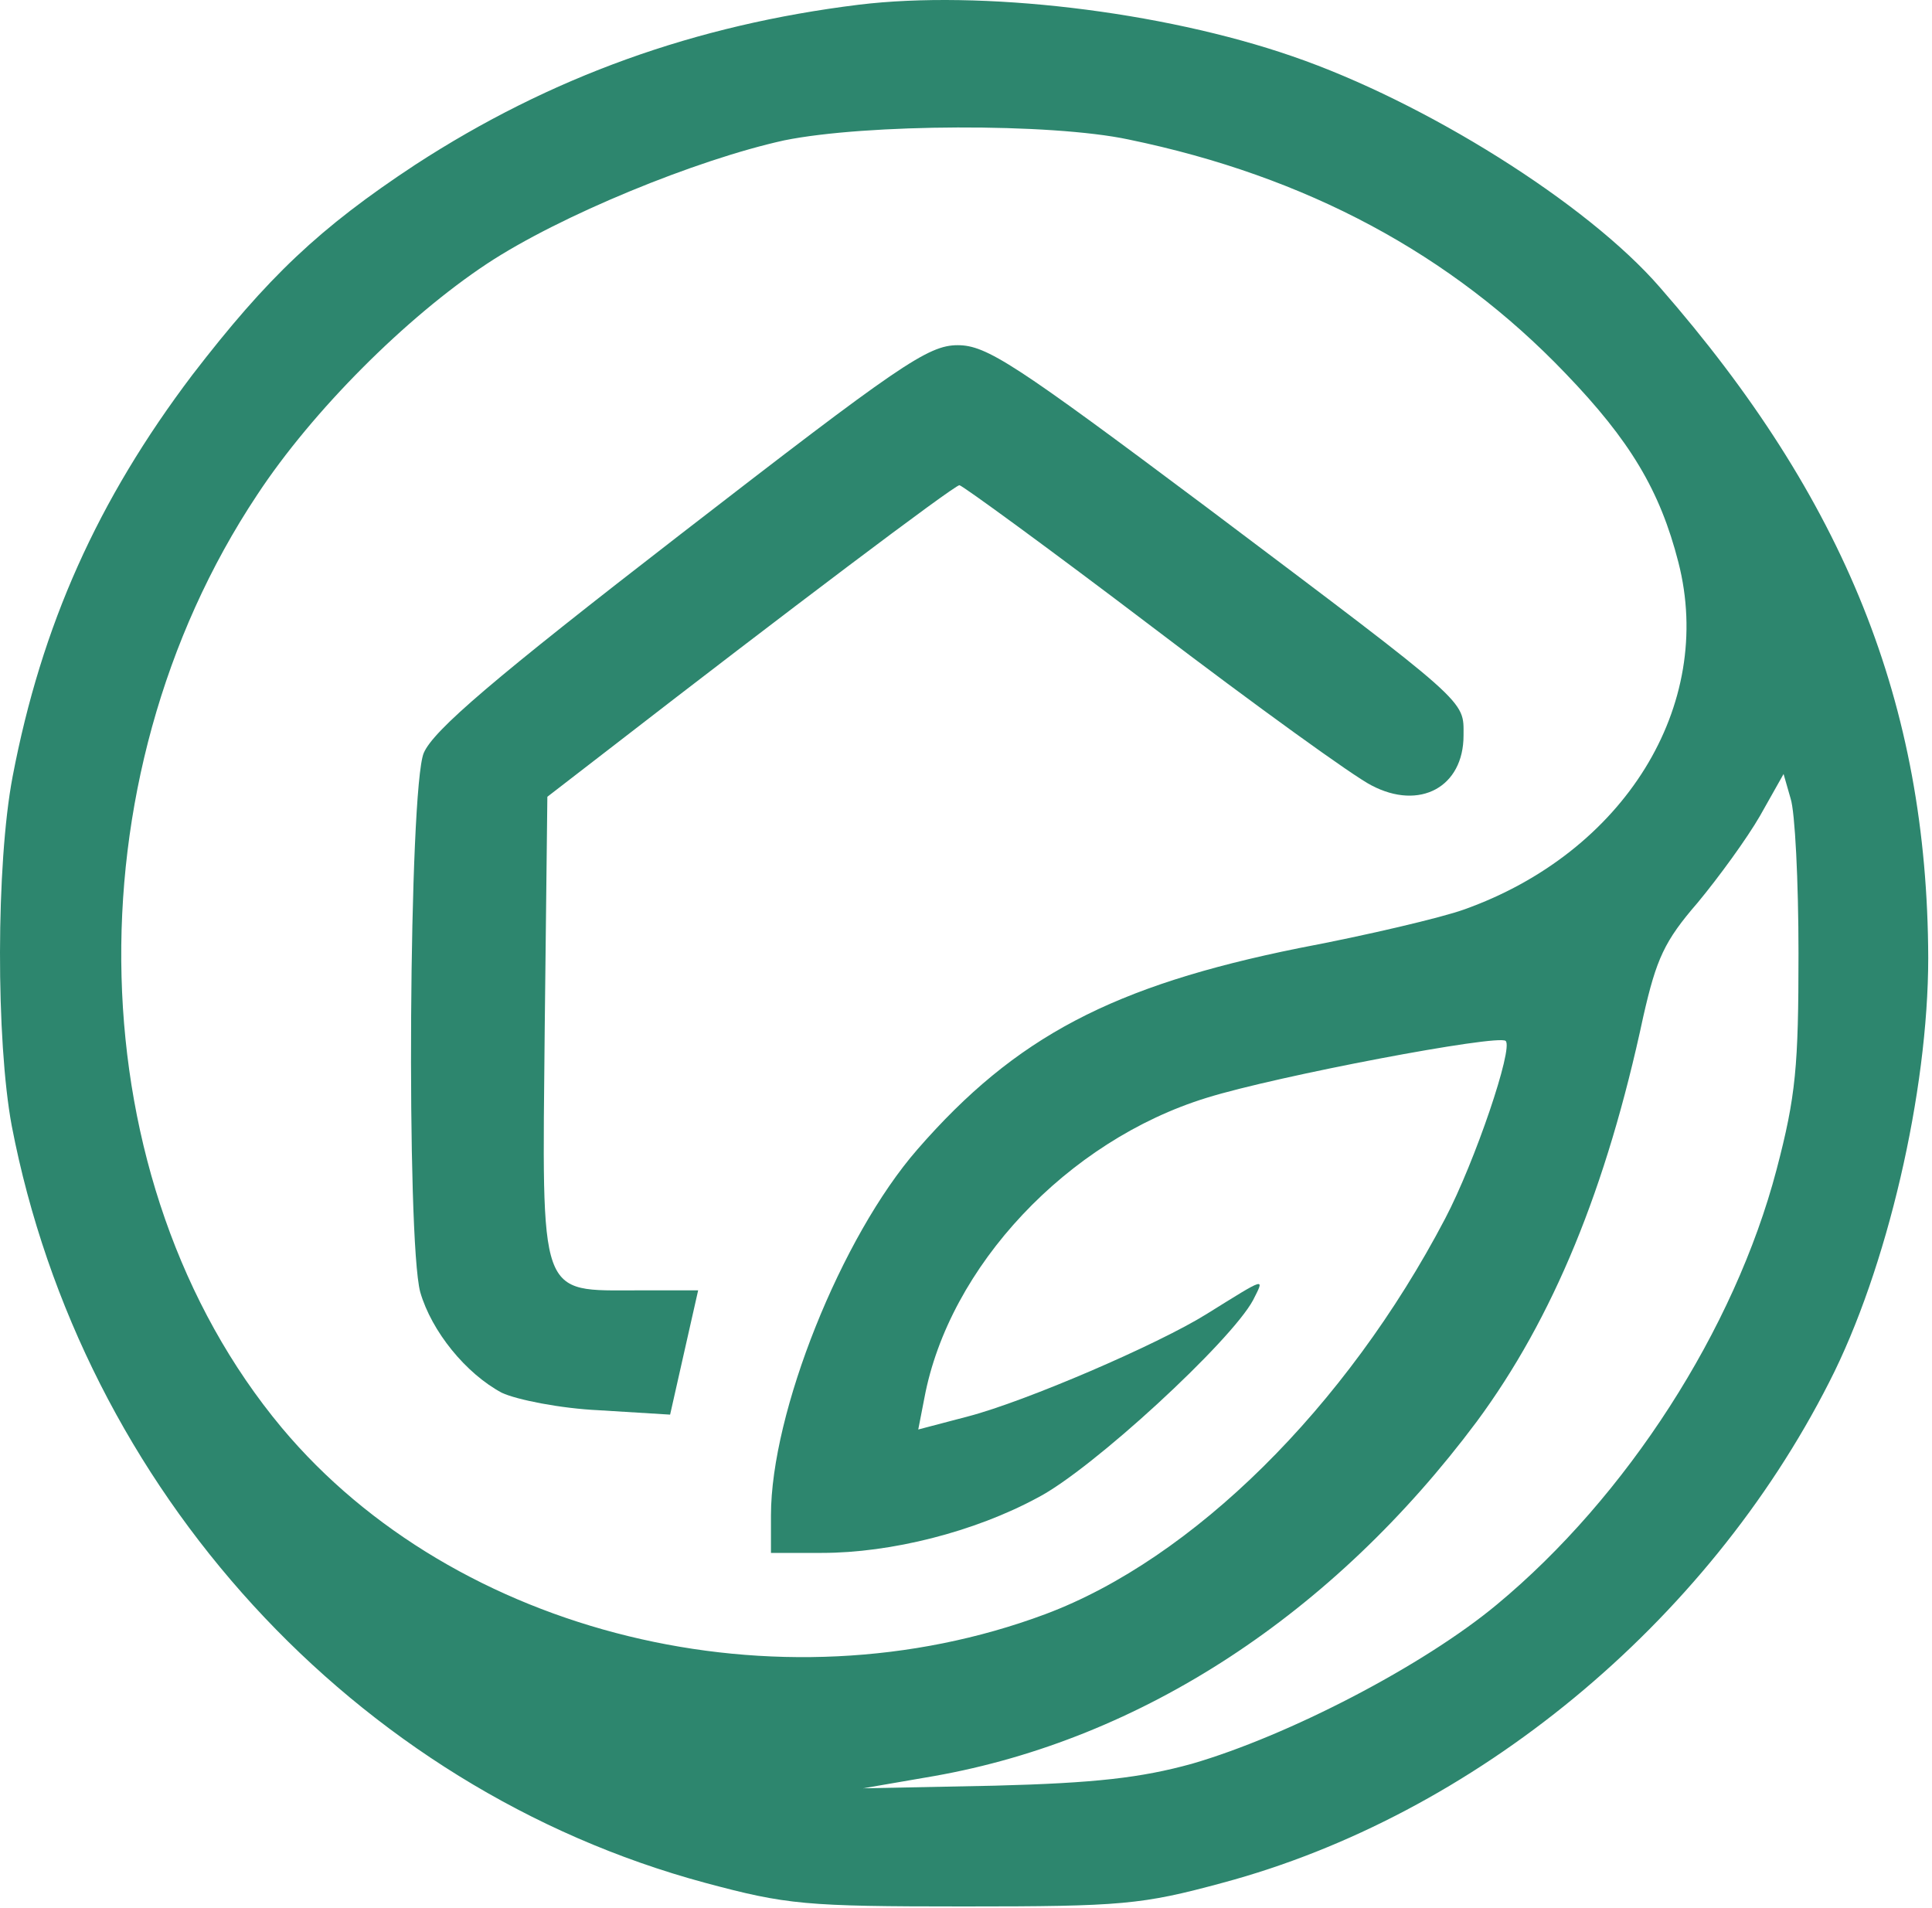 <svg width="80" height="79" viewBox="0 0 80 79" fill="none" xmlns="http://www.w3.org/2000/svg">
<path d="M35.554 0.196C28.802 1.03 22.812 3.168 17.185 6.828C13.228 9.437 11.086 11.467 7.964 15.525C4.043 20.708 1.72 25.89 0.522 32.159C-0.168 35.783 -0.168 43.104 0.486 46.619C3.39 61.694 14.68 74.052 29.201 77.966C32.578 78.872 33.34 78.944 39.911 78.944C46.446 78.944 47.28 78.872 50.62 77.966C61.039 75.175 70.66 67.239 75.742 57.237C78.138 52.562 79.844 45.206 79.844 39.661C79.808 29.151 76.396 20.671 68.736 11.902C65.722 8.422 59.006 4.219 53.525 2.334C48.079 0.45 40.601 -0.42 35.554 0.196ZM46.736 5.777C54.105 7.299 60.096 10.524 64.815 15.453C67.501 18.243 68.736 20.309 69.498 23.281C71.023 29.224 67.247 35.312 60.604 37.668C59.696 37.994 56.647 38.719 53.779 39.262C46.082 40.821 42.053 42.922 37.987 47.597C34.828 51.221 31.924 58.505 31.924 62.745V64.304H34.03C36.898 64.304 40.346 63.434 42.96 62.02C45.211 60.861 50.983 55.534 51.891 53.83C52.363 52.888 52.472 52.852 49.967 54.41C47.934 55.679 42.452 58.034 40.092 58.65L38.023 59.194L38.277 57.889C39.294 52.453 44.195 47.235 49.967 45.459C52.871 44.553 62.056 42.814 62.346 43.104C62.673 43.394 61.076 48.105 59.841 50.46C55.739 58.288 49.386 64.557 43.287 66.84C32.215 70.972 18.855 67.71 11.667 59.121C3.208 48.974 2.773 32.34 10.65 20.49C12.938 17.011 16.822 13.134 20.162 10.923C23.175 8.93 28.838 6.611 32.469 5.813C35.845 5.125 43.505 5.088 46.736 5.777ZM74.472 39.48C74.472 44.154 74.363 45.387 73.564 48.431C71.821 55.063 67.356 61.984 61.983 66.442C58.934 68.978 53.343 71.878 49.35 73.037C47.244 73.617 45.356 73.835 41.181 73.943L35.736 74.052L38.677 73.545C47.28 72.023 55.194 66.84 61.148 58.868C64.307 54.592 66.521 49.228 68.046 42.089C68.59 39.697 68.917 38.972 70.297 37.378C71.168 36.327 72.33 34.732 72.874 33.79L73.854 32.051L74.145 33.065C74.326 33.609 74.472 36.472 74.472 39.48Z" fill="#2D866E"/>
<path d="M28.183 22.121C20.451 28.101 17.946 30.239 17.546 31.181C16.929 32.667 16.82 51.33 17.401 53.505C17.873 55.135 19.289 56.875 20.777 57.672C21.395 57.962 23.21 58.324 24.807 58.397L27.748 58.578L28.328 56.005L28.909 53.432H26.441C22.266 53.432 22.447 53.903 22.556 42.56L22.665 32.993L25.388 30.891C32.358 25.492 39.51 20.092 39.728 20.092C39.837 20.092 43.467 22.737 47.714 25.963C51.998 29.224 56.064 32.16 56.79 32.522C58.787 33.573 60.602 32.594 60.602 30.456C60.602 28.971 60.929 29.261 50.001 21.034C42.015 15.055 40.853 14.294 39.655 14.294C38.421 14.294 37.223 15.127 28.183 22.121Z" fill="#2D866E"/>
</svg>
